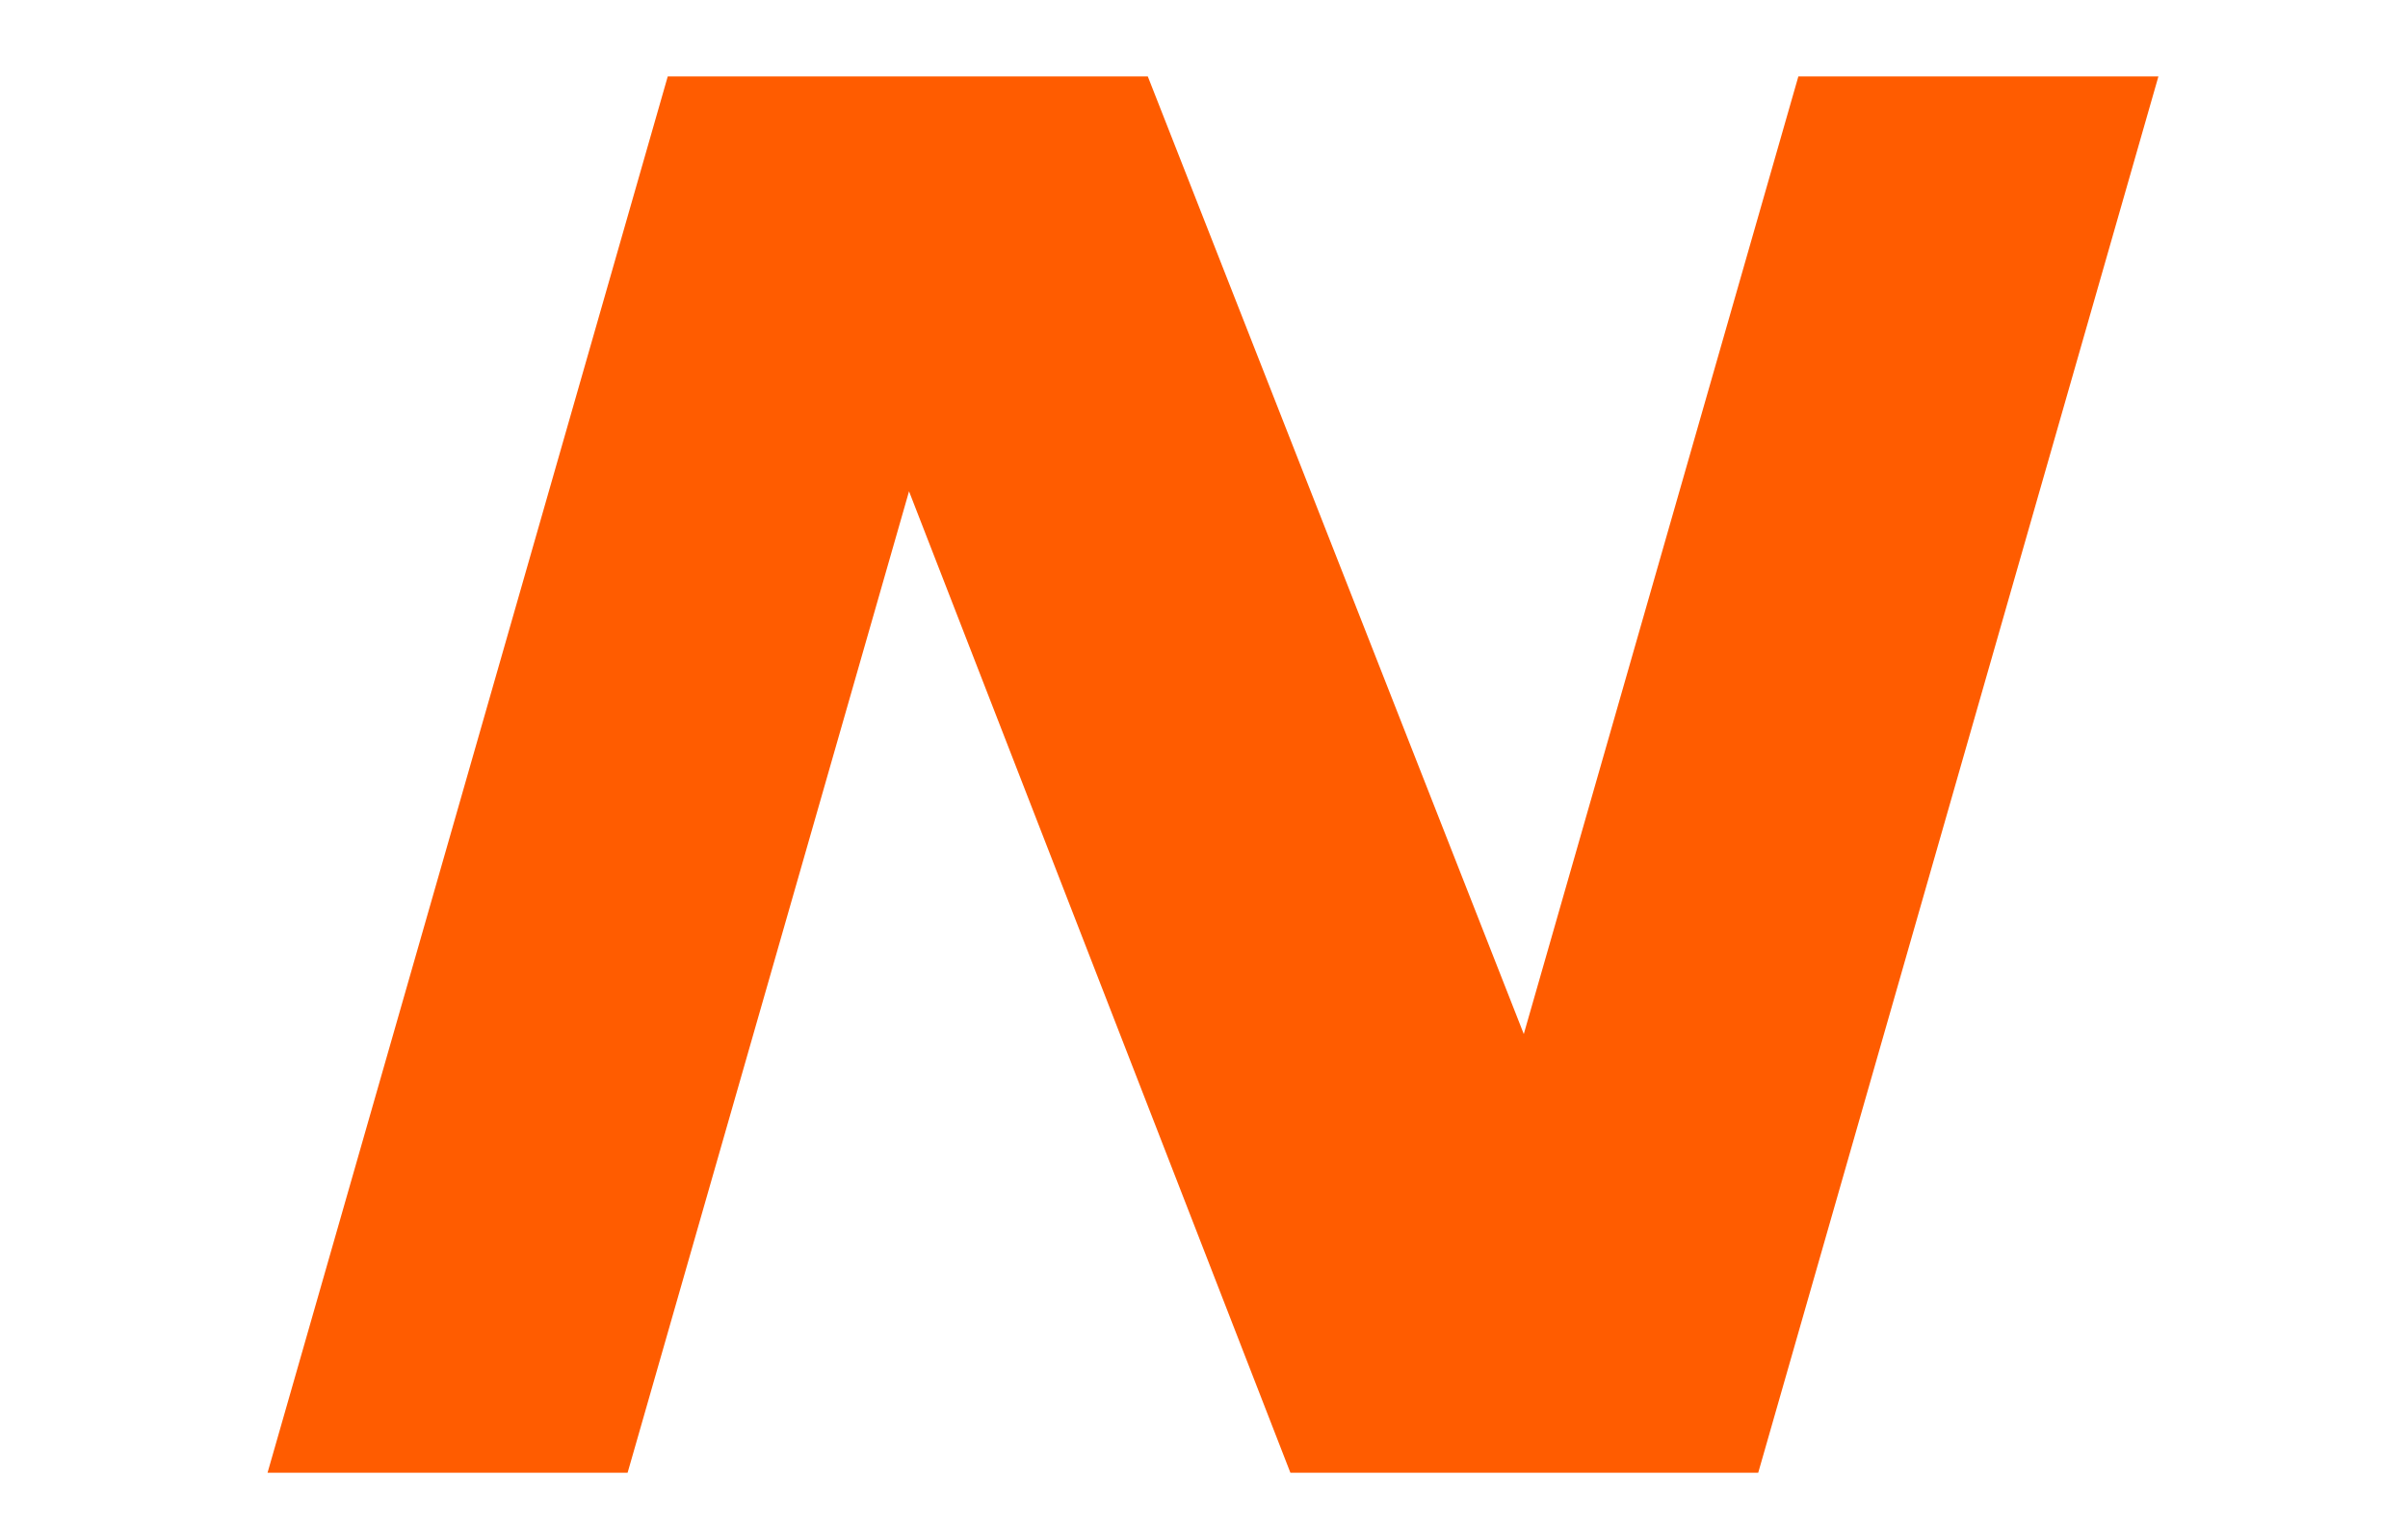 <?xml version="1.0" encoding="UTF-8"?> <svg xmlns="http://www.w3.org/2000/svg" xmlns:xlink="http://www.w3.org/1999/xlink" width="63" height="40" viewBox="0 0 63 40" fill="none"><desc> Created with Pixso. </desc><defs><clipPath id="clip159_23"><rect id="фрейм 1" width="63" height="40" fill="white" fill-opacity="0"></rect></clipPath></defs><rect id="фрейм 1" width="63" height="40" fill="#B33636" fill-opacity="0"></rect><g clip-path="url(#clip159_23)"><path id="Vector" d="M41.6 31.46L38.42 32.09L47.05 2L56.47 2L46 38.52L33.76 38.52L22.08 8.47L25.22 7.84L16.42 38.52L7 38.52L17.47 2L30.03 2L41.6 31.46Z" fill="#FF5C00" fill-opacity="1" fill-rule="nonzero"></path></g></svg> 